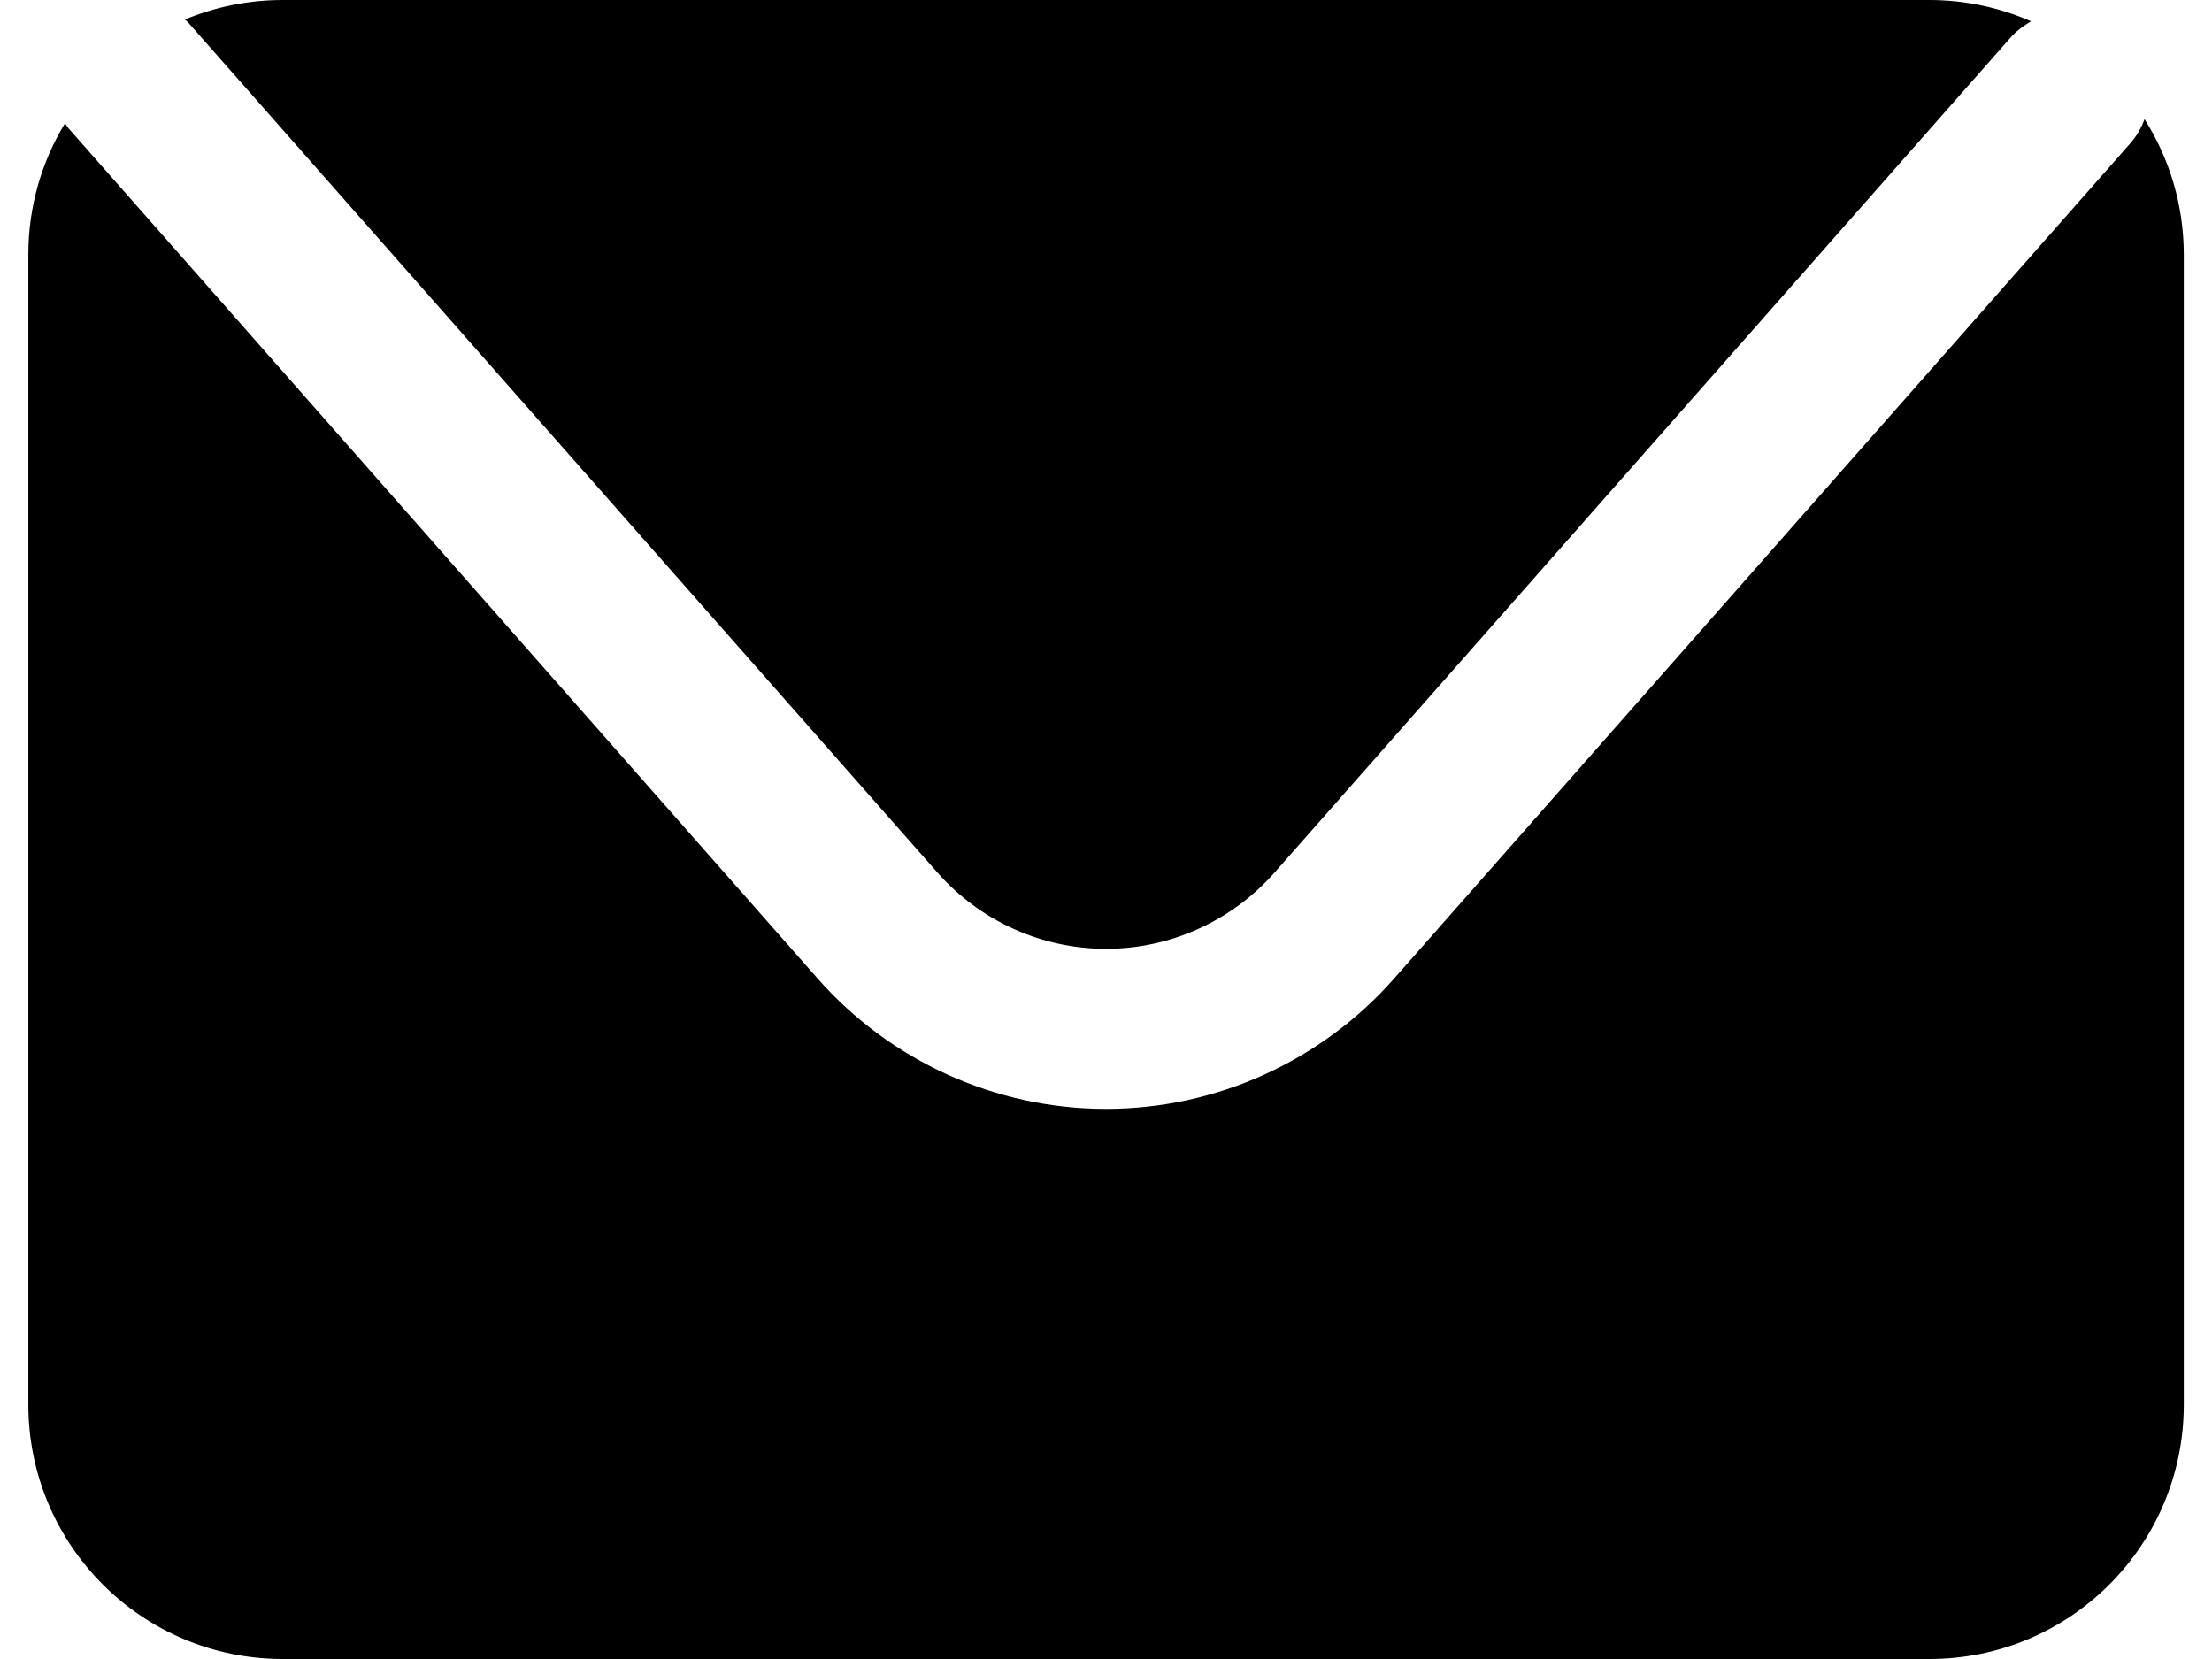 <?xml version="1.0" encoding="utf-8"?>
<!-- Generator: Adobe Illustrator 16.0.0, SVG Export Plug-In . SVG Version: 6.00 Build 0)  -->
<!DOCTYPE svg PUBLIC "-//W3C//DTD SVG 1.1//EN" "http://www.w3.org/Graphics/SVG/1.1/DTD/svg11.dtd">
<svg version="1.1" id="Layer_1" xmlns="http://www.w3.org/2000/svg" xmlns:xlink="http://www.w3.org/1999/xlink" x="0px" y="0px"
	 width="16px" height="12px" viewBox="0 0 16 12" enable-background="new 0 0 16 12" xml:space="preserve">
<g>
	<defs>
		<rect id="SVGID_1_" x="0.205" width="15.591" height="12"/>
	</defs>
	<clipPath id="SVGID_2_">
		<use xlink:href="#SVGID_1_"  overflow="visible"/>
	</clipPath>
	<path clip-path="url(#SVGID_2_)" d="M1.365,0.167l5.417,6.146C7.091,6.663,7.536,6.863,8,6.863s0.908-0.2,1.217-0.549l5.324-6.04
		c0.043-0.05,0.096-0.088,0.15-0.12C14.467,0.056,14.219,0,13.956,0H2.044c-0.25,0-0.489,0.051-0.707,0.141
		C1.347,0.15,1.357,0.157,1.365,0.167"/>
	<path clip-path="url(#SVGID_2_)" d="M15.512,0.862c-0.023,0.063-0.057,0.123-0.104,0.176l-5.324,6.04
		C9.557,7.676,8.797,8.021,8,8.021c-0.798,0-1.558-0.345-2.085-0.942L0.498,0.931C0.487,0.919,0.48,0.905,0.47,0.892
		C0.302,1.169,0.205,1.493,0.205,1.84v8.32c0,1.016,0.823,1.84,1.84,1.84h11.911c1.018,0,1.84-0.824,1.84-1.84V1.84
		C15.795,1.48,15.692,1.146,15.512,0.862"/>
</g>
</svg>
